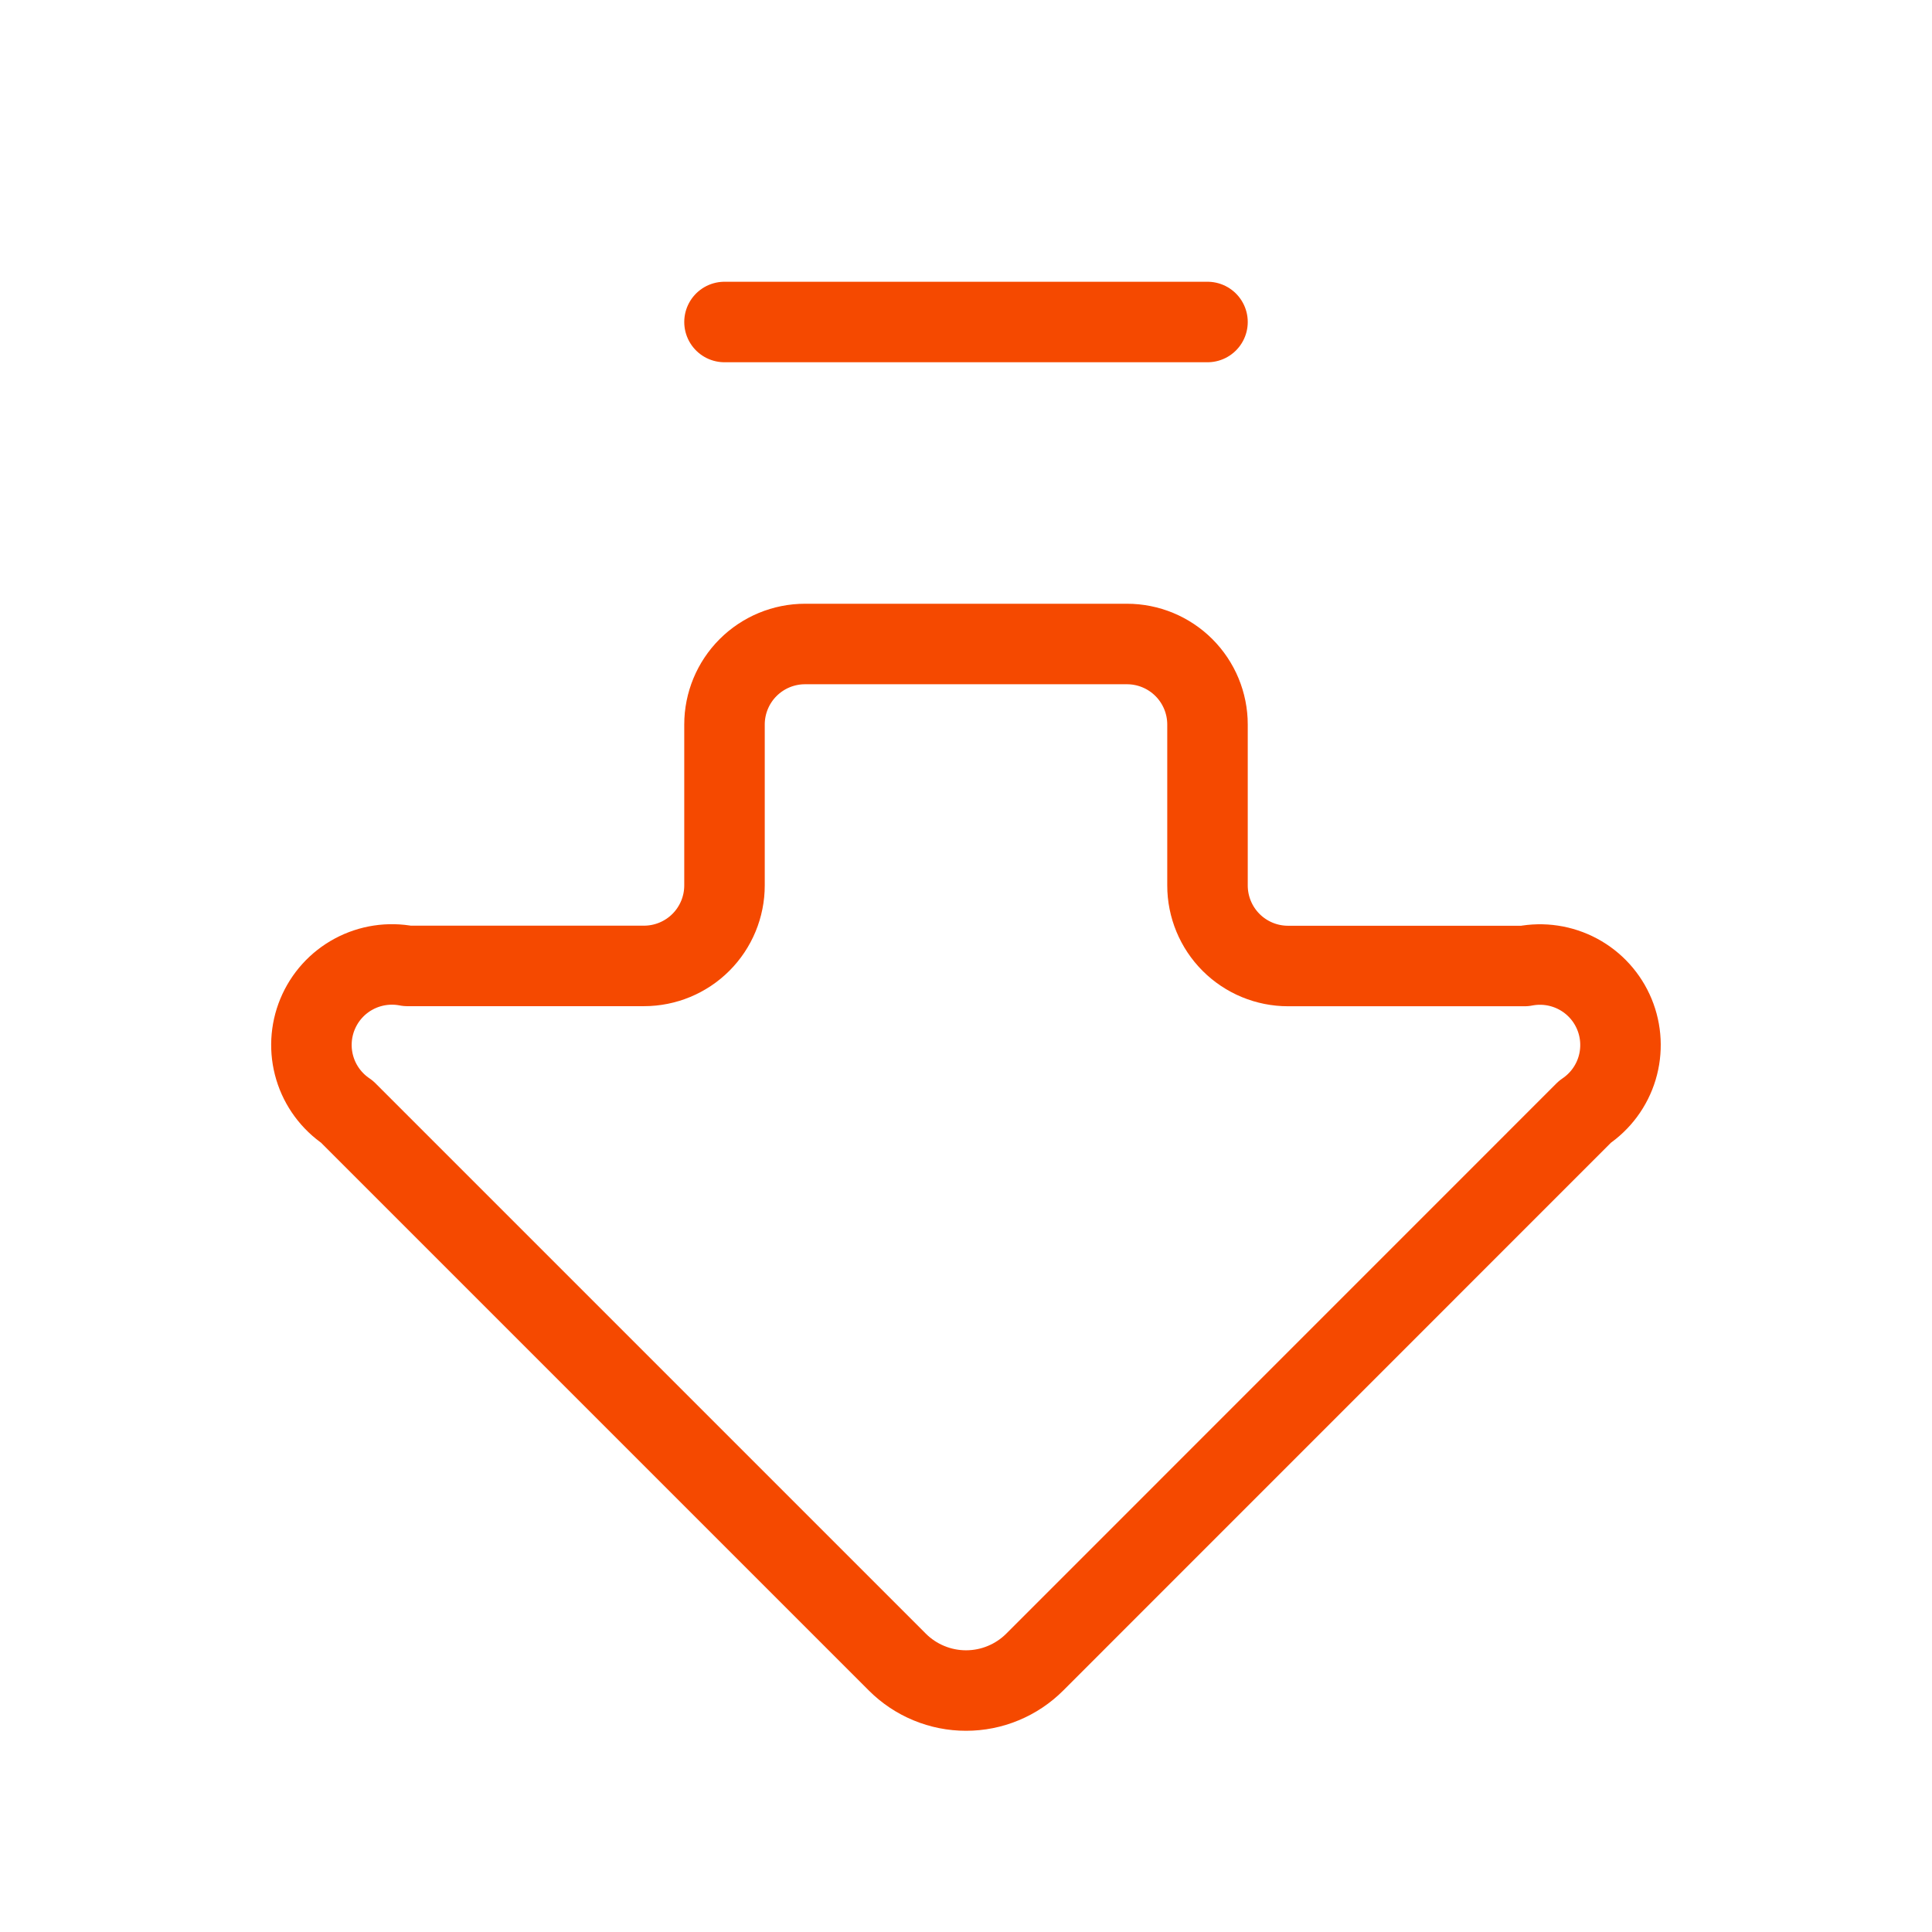 <svg width="48" height="48" viewBox="0 0 48 48" fill="none" xmlns="http://www.w3.org/2000/svg">
<path d="M18 8H30M30 22C30 22.53 30.211 23.039 30.586 23.414C30.961 23.789 31.47 24 32 24H37.878C38.331 23.912 38.8 23.983 39.207 24.201C39.614 24.419 39.932 24.771 40.109 25.198C40.285 25.624 40.309 26.098 40.176 26.54C40.043 26.982 39.761 27.364 39.378 27.622L25.708 41.294C25.484 41.518 25.218 41.696 24.925 41.817C24.632 41.939 24.318 42.001 24.001 42.001C23.684 42.001 23.37 41.939 23.077 41.817C22.784 41.696 22.518 41.518 22.294 41.294L8.62 27.62C8.237 27.362 7.955 26.98 7.822 26.538C7.689 26.096 7.713 25.622 7.889 25.196C8.066 24.769 8.384 24.417 8.791 24.199C9.197 23.981 9.667 23.91 10.12 23.998H16C16.53 23.998 17.039 23.787 17.414 23.412C17.789 23.037 18 22.528 18 21.998V18C18 17.47 18.211 16.961 18.586 16.586C18.961 16.211 19.47 16 20 16H28C28.53 16 29.039 16.211 29.414 16.586C29.789 16.961 30 17.47 30 18V22Z" stroke="#F54900" stroke-width="2" stroke-linecap="round" stroke-linejoin="round"/>
</svg>
